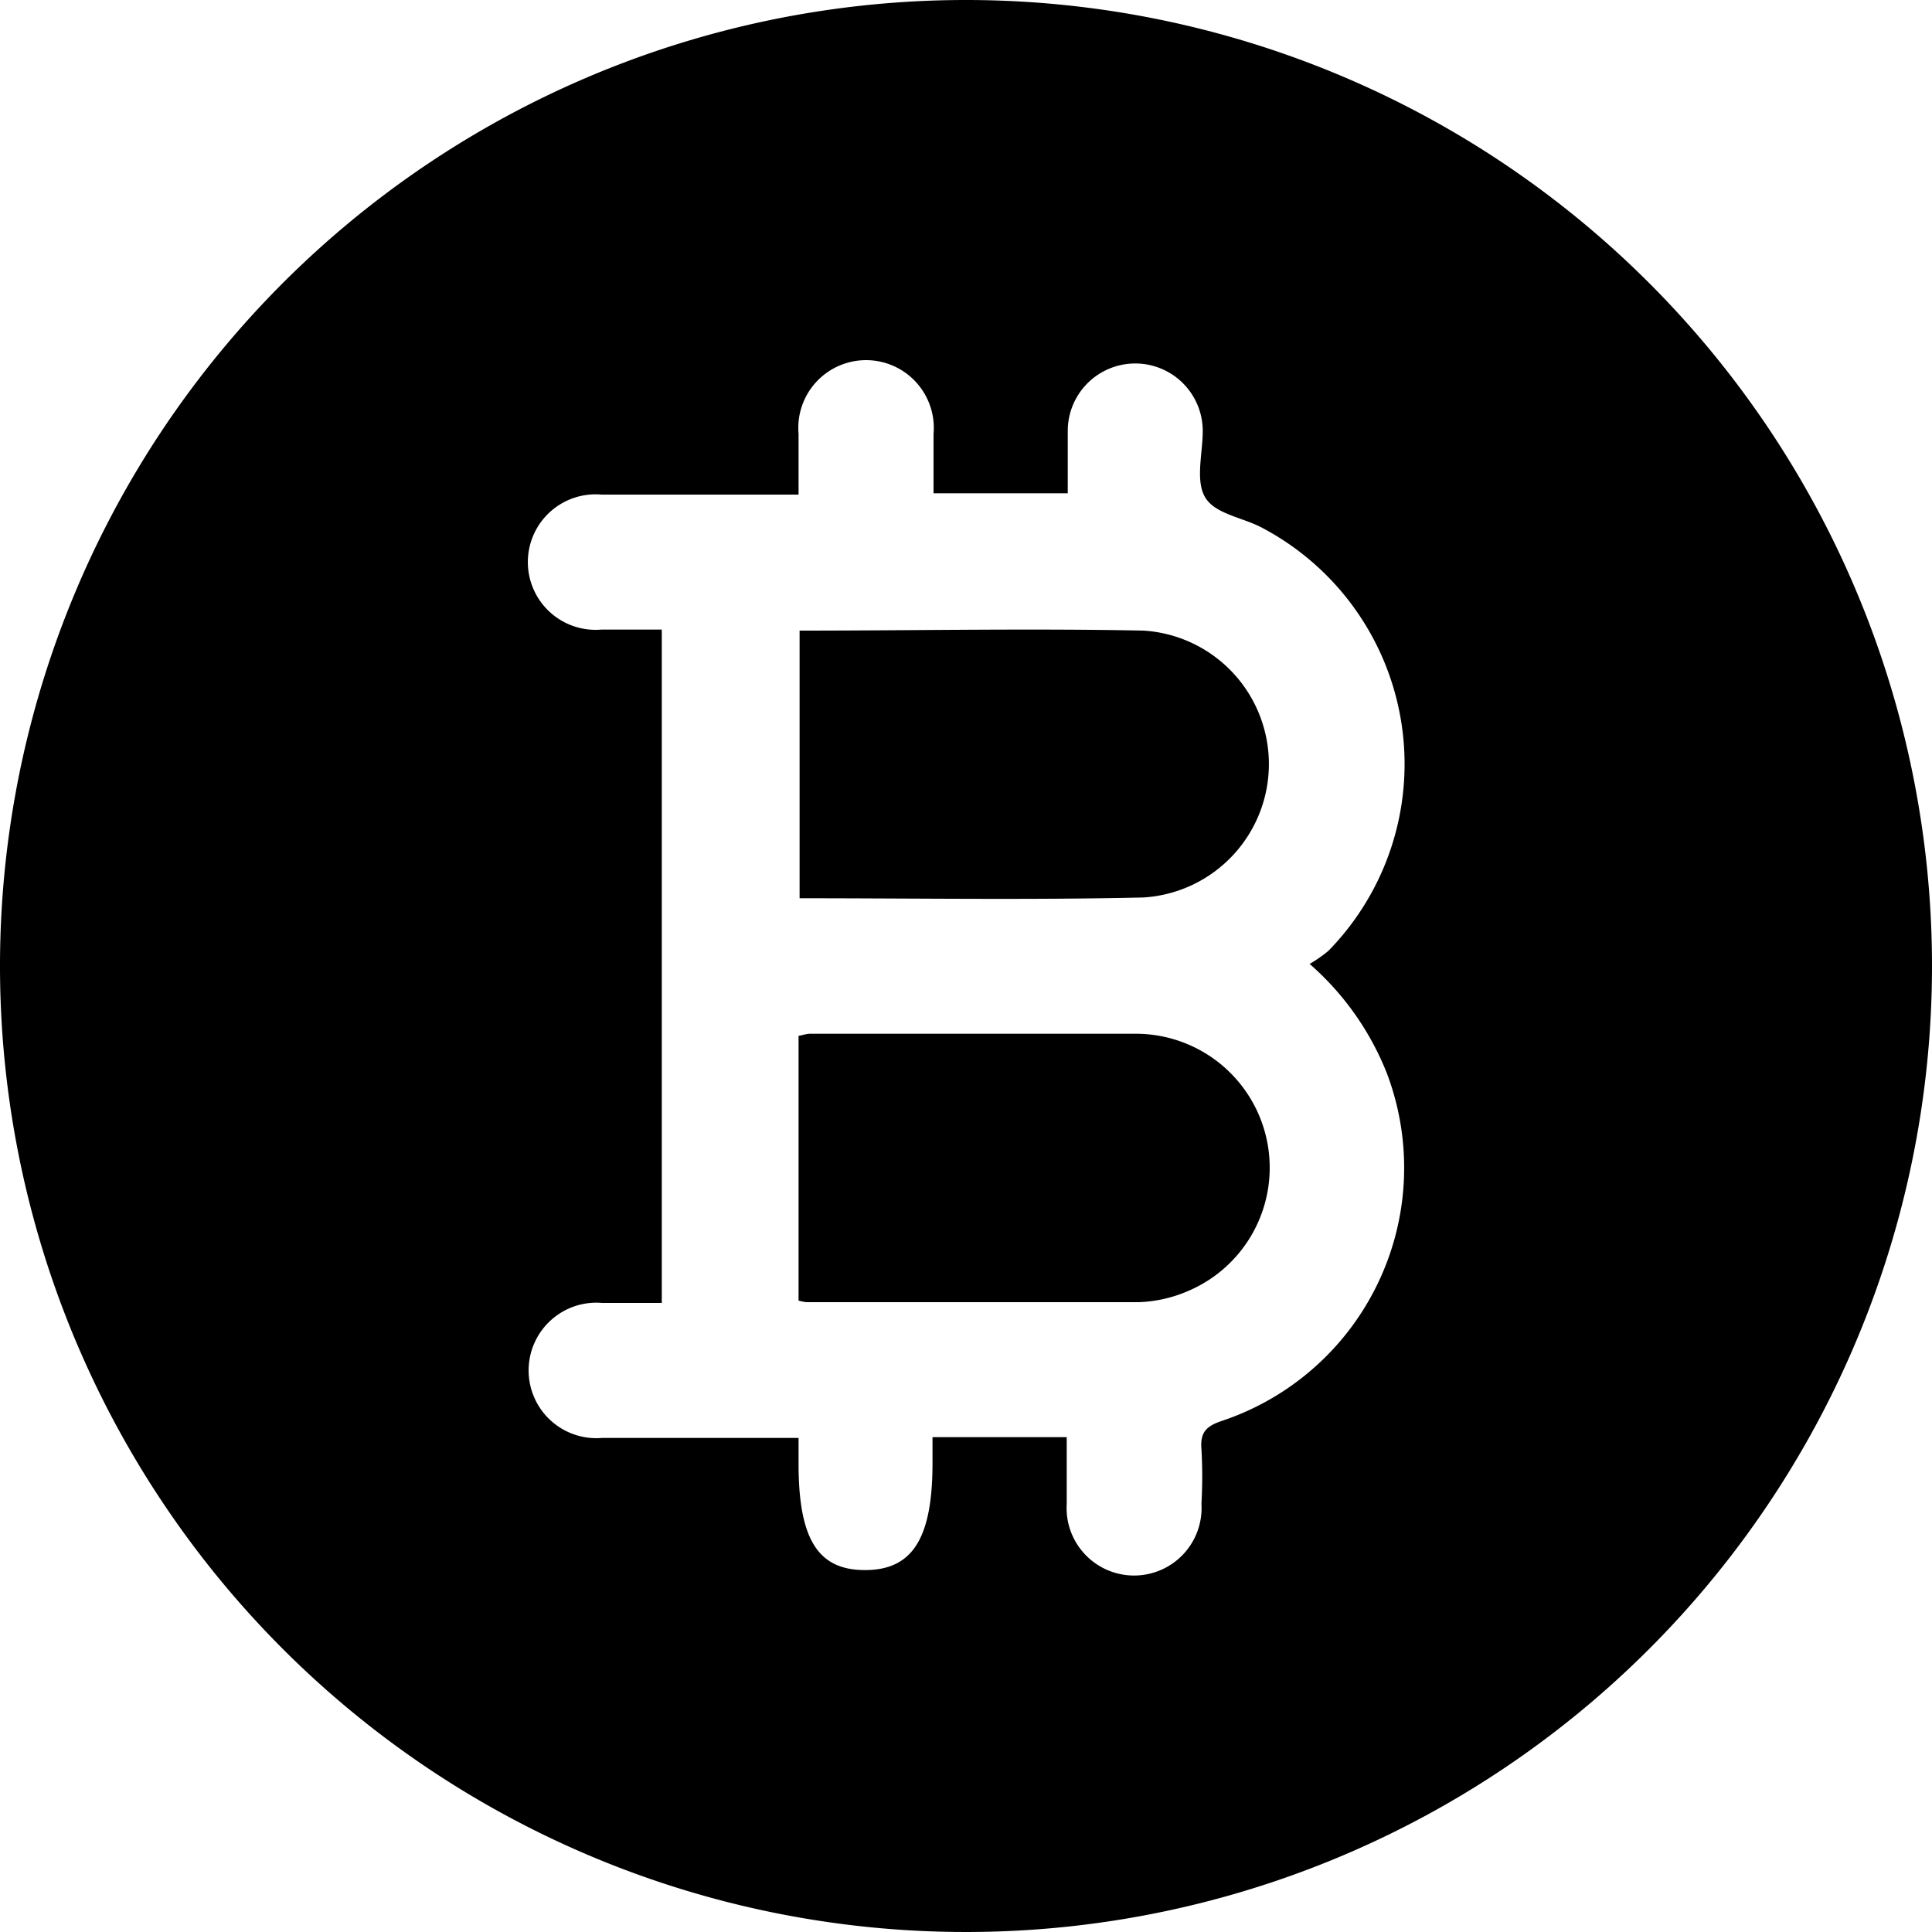 <svg xmlns="http://www.w3.org/2000/svg" viewBox="0 0 75 75"><g id="Layer_2" data-name="Layer 2"><g id="Layer_1-2" data-name="Layer 1"><path d="M37.5,0A37.5,37.5,0,1,0,75,37.5,37.5,37.5,0,0,0,37.5,0Zm9.9,55.17c-.61.21-.81.47-.76,1.09a18.75,18.75,0,0,1,0,2.12,2.62,2.62,0,1,1-5.23,0c0-.84,0-1.68,0-2.59H36.2v1c0,2.92-.77,4.15-2.6,4.16S31,59.78,31,56.82v-1H23.38a2.63,2.63,0,1,1,0-5.24c.76,0,1.51,0,2.31,0V24.44H23.35a2.63,2.63,0,1,1,0-5.24H31V16.84a2.63,2.63,0,1,1,5.24,0v2.31h5.21c0-.81,0-1.62,0-2.42a2.62,2.62,0,1,1,5.24,0c0,.87-.29,1.92.09,2.57s1.43.78,2.18,1.17a10.37,10.37,0,0,1,2.61,16.44,5.37,5.37,0,0,1-.73.51,11,11,0,0,1,3,4.25A10.36,10.36,0,0,1,47.4,55.17Z"/><path d="M44.39,34.84a5.19,5.19,0,0,0,0-10.36c-4.43-.09-8.86,0-13.35,0V34.87C35.53,34.87,40,34.94,44.39,34.84Z"/><path d="M44.1,40.13c-4.22,0-8.43,0-12.65,0-.15,0-.3.06-.45.08V50.49a2.18,2.18,0,0,0,.3.06c4.3,0,8.6,0,12.9,0a5.23,5.23,0,0,0,1.89-.42,5.2,5.2,0,0,0-2-10Z"/></g></g></svg>
